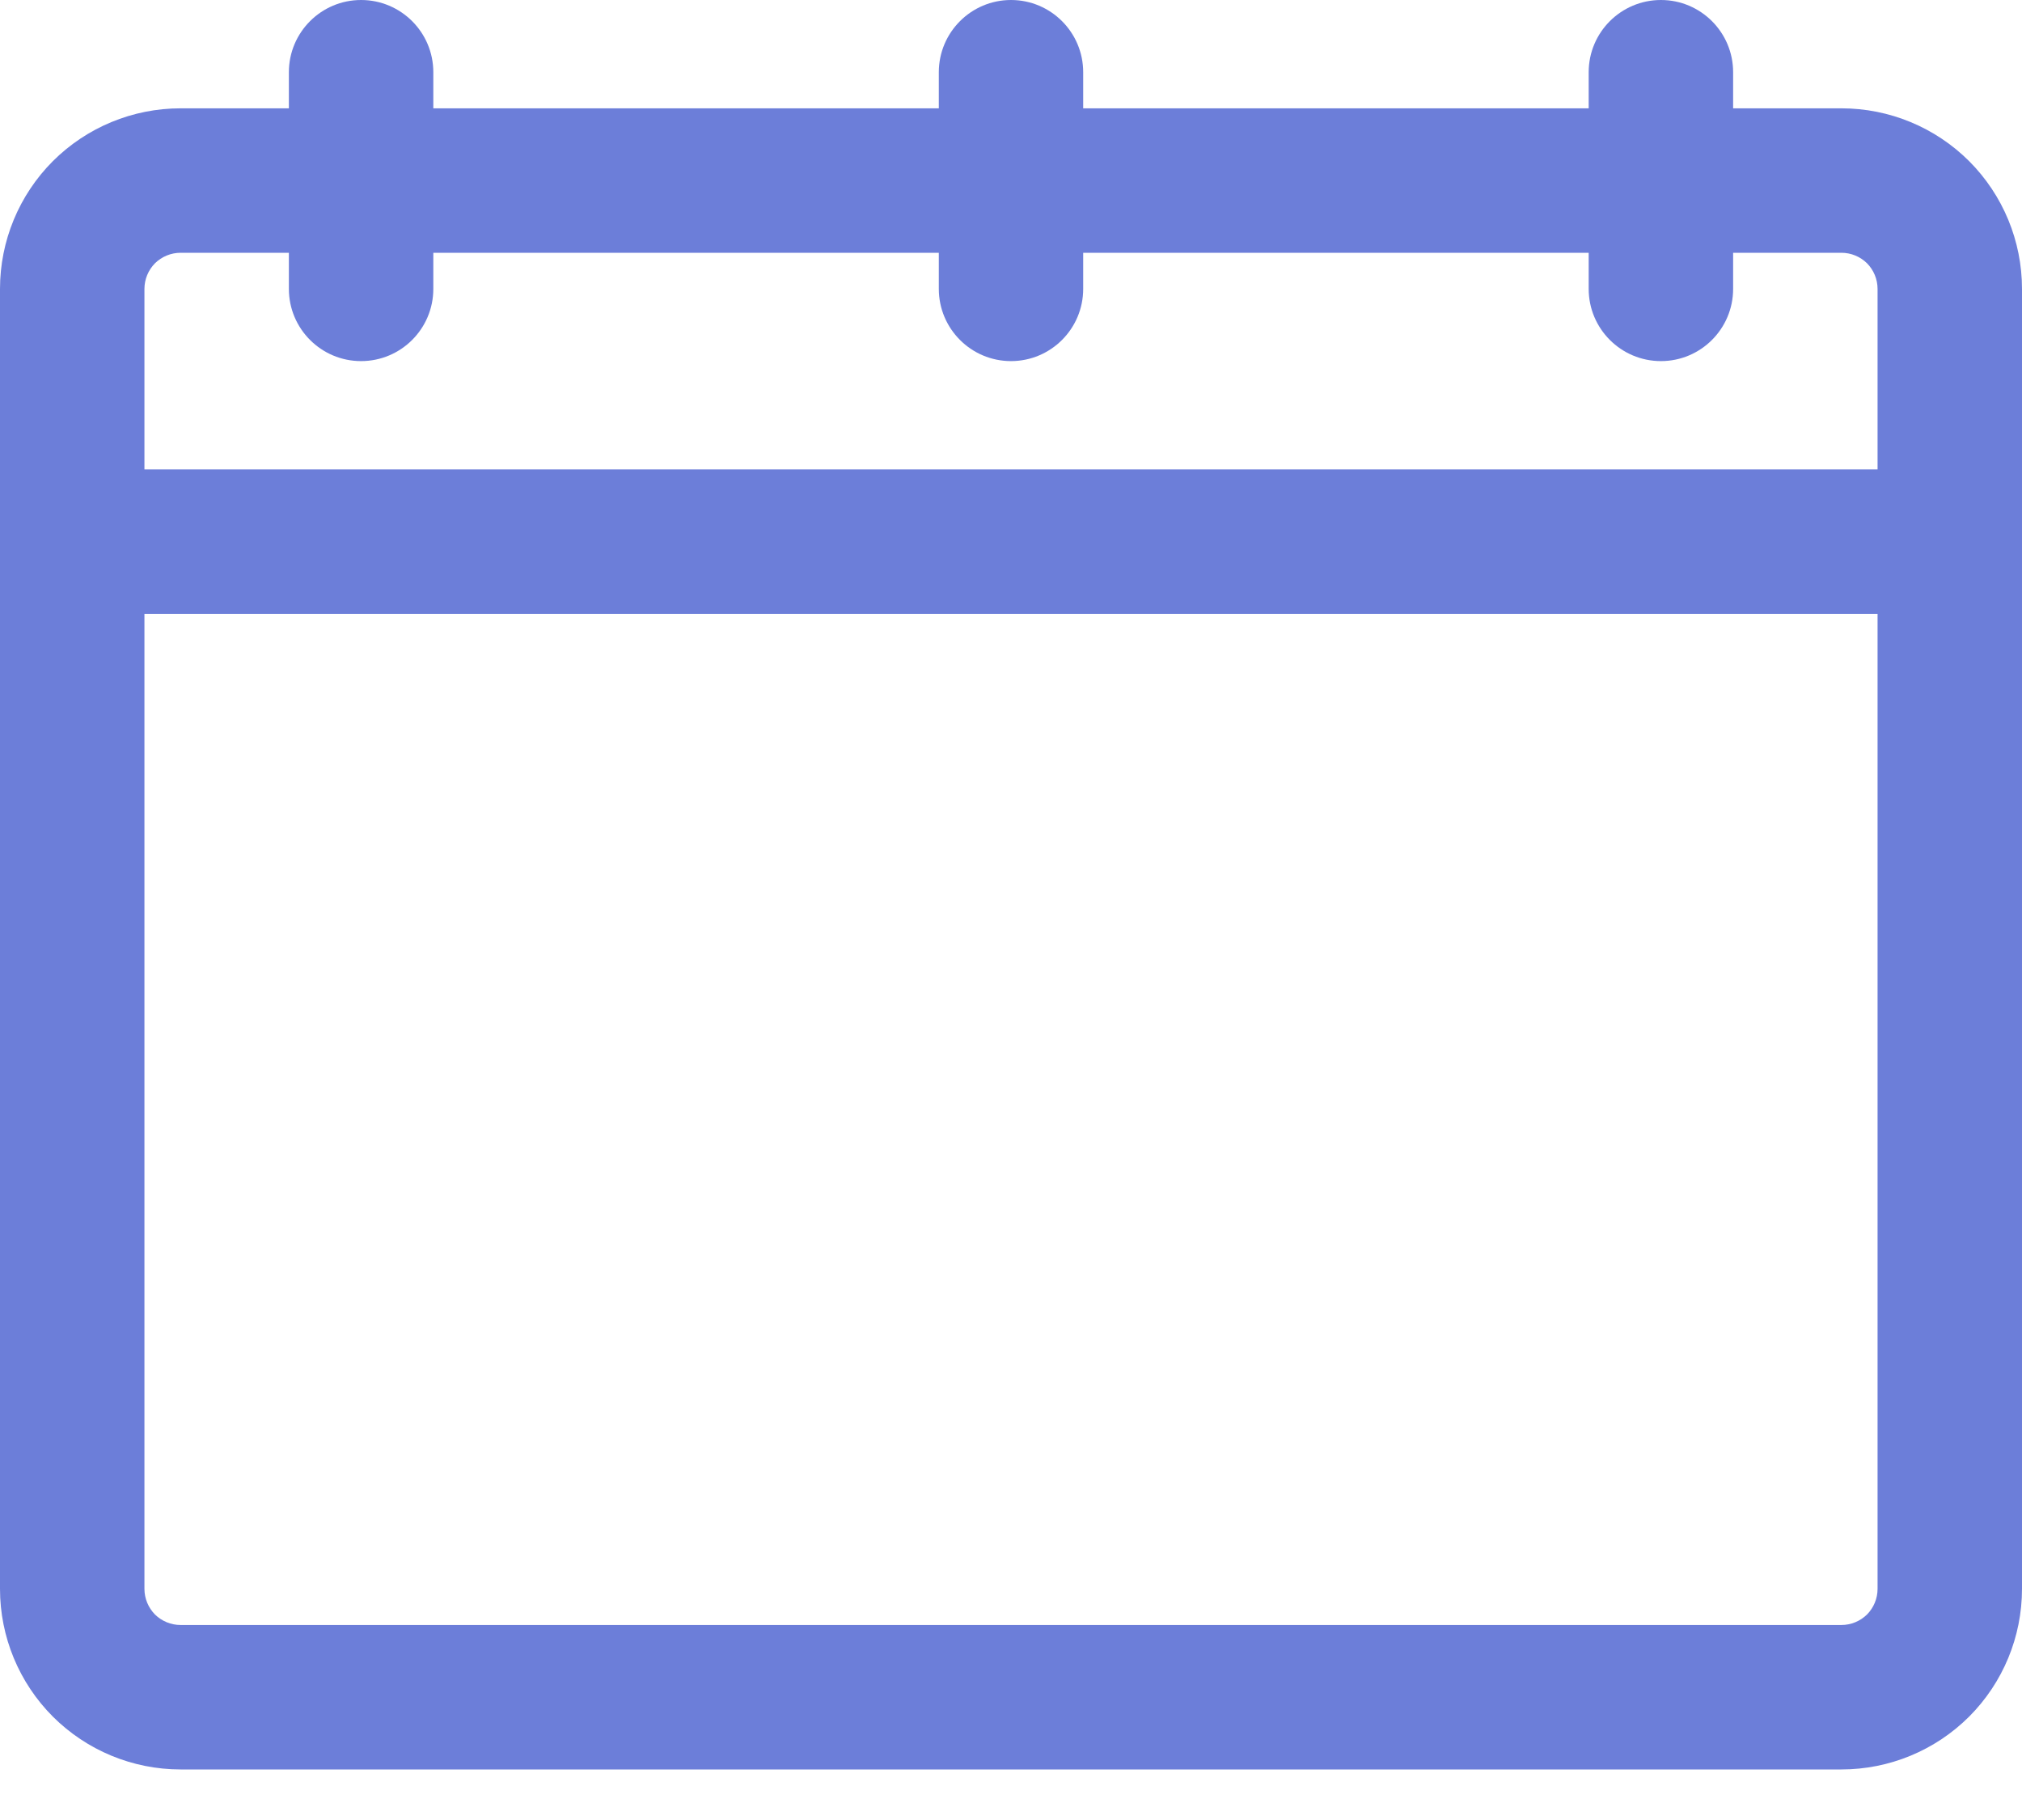 <?xml version="1.0" encoding="UTF-8"?> <svg xmlns="http://www.w3.org/2000/svg" width="30" height="27" viewBox="0 0 30 27" fill="none"><path fill-rule="evenodd" clip-rule="evenodd" d="M23.571 1.607H16.071V1.071C16.071 0.48 15.591 0 15 0C14.409 0 13.929 0.48 13.929 1.071V1.607H6.429V1.071C6.429 0.48 5.949 0 5.357 0C4.766 0 4.286 0.48 4.286 1.071V1.607H2.679C1.968 1.607 1.287 1.889 0.784 2.391C0.282 2.894 0 3.575 0 4.286V23.571C0 24.282 0.282 24.963 0.784 25.466C1.287 25.968 1.968 26.25 2.679 26.25H27.321C28.032 26.25 28.713 25.968 29.216 25.466C29.718 24.963 30 24.282 30 23.571V4.286C30 3.575 29.718 2.894 29.216 2.391C28.713 1.889 28.032 1.607 27.321 1.607H25.714V1.071C25.714 0.48 25.234 0 24.643 0C24.051 0 23.571 0.48 23.571 1.071V1.607ZM27.857 9.107V23.571C27.857 23.714 27.8 23.85 27.701 23.951C27.6 24.05 27.464 24.107 27.321 24.107H2.679C2.536 24.107 2.4 24.05 2.299 23.951C2.2 23.85 2.143 23.714 2.143 23.571V9.107H27.857ZM4.286 3.75H2.679C2.536 3.75 2.4 3.807 2.299 3.906C2.2 4.007 2.143 4.143 2.143 4.286V6.964H27.857V4.286C27.857 4.143 27.8 4.007 27.701 3.906C27.6 3.807 27.464 3.75 27.321 3.75H25.714V4.286C25.714 4.877 25.234 5.357 24.643 5.357C24.051 5.357 23.571 4.877 23.571 4.286V3.75H16.071V4.286C16.071 4.877 15.591 5.357 15 5.357C14.409 5.357 13.929 4.877 13.929 4.286V3.75H6.429V4.286C6.429 4.877 5.949 5.357 5.357 5.357C4.766 5.357 4.286 4.877 4.286 4.286V3.75Z" fill="#6C7ED9"></path></svg> 